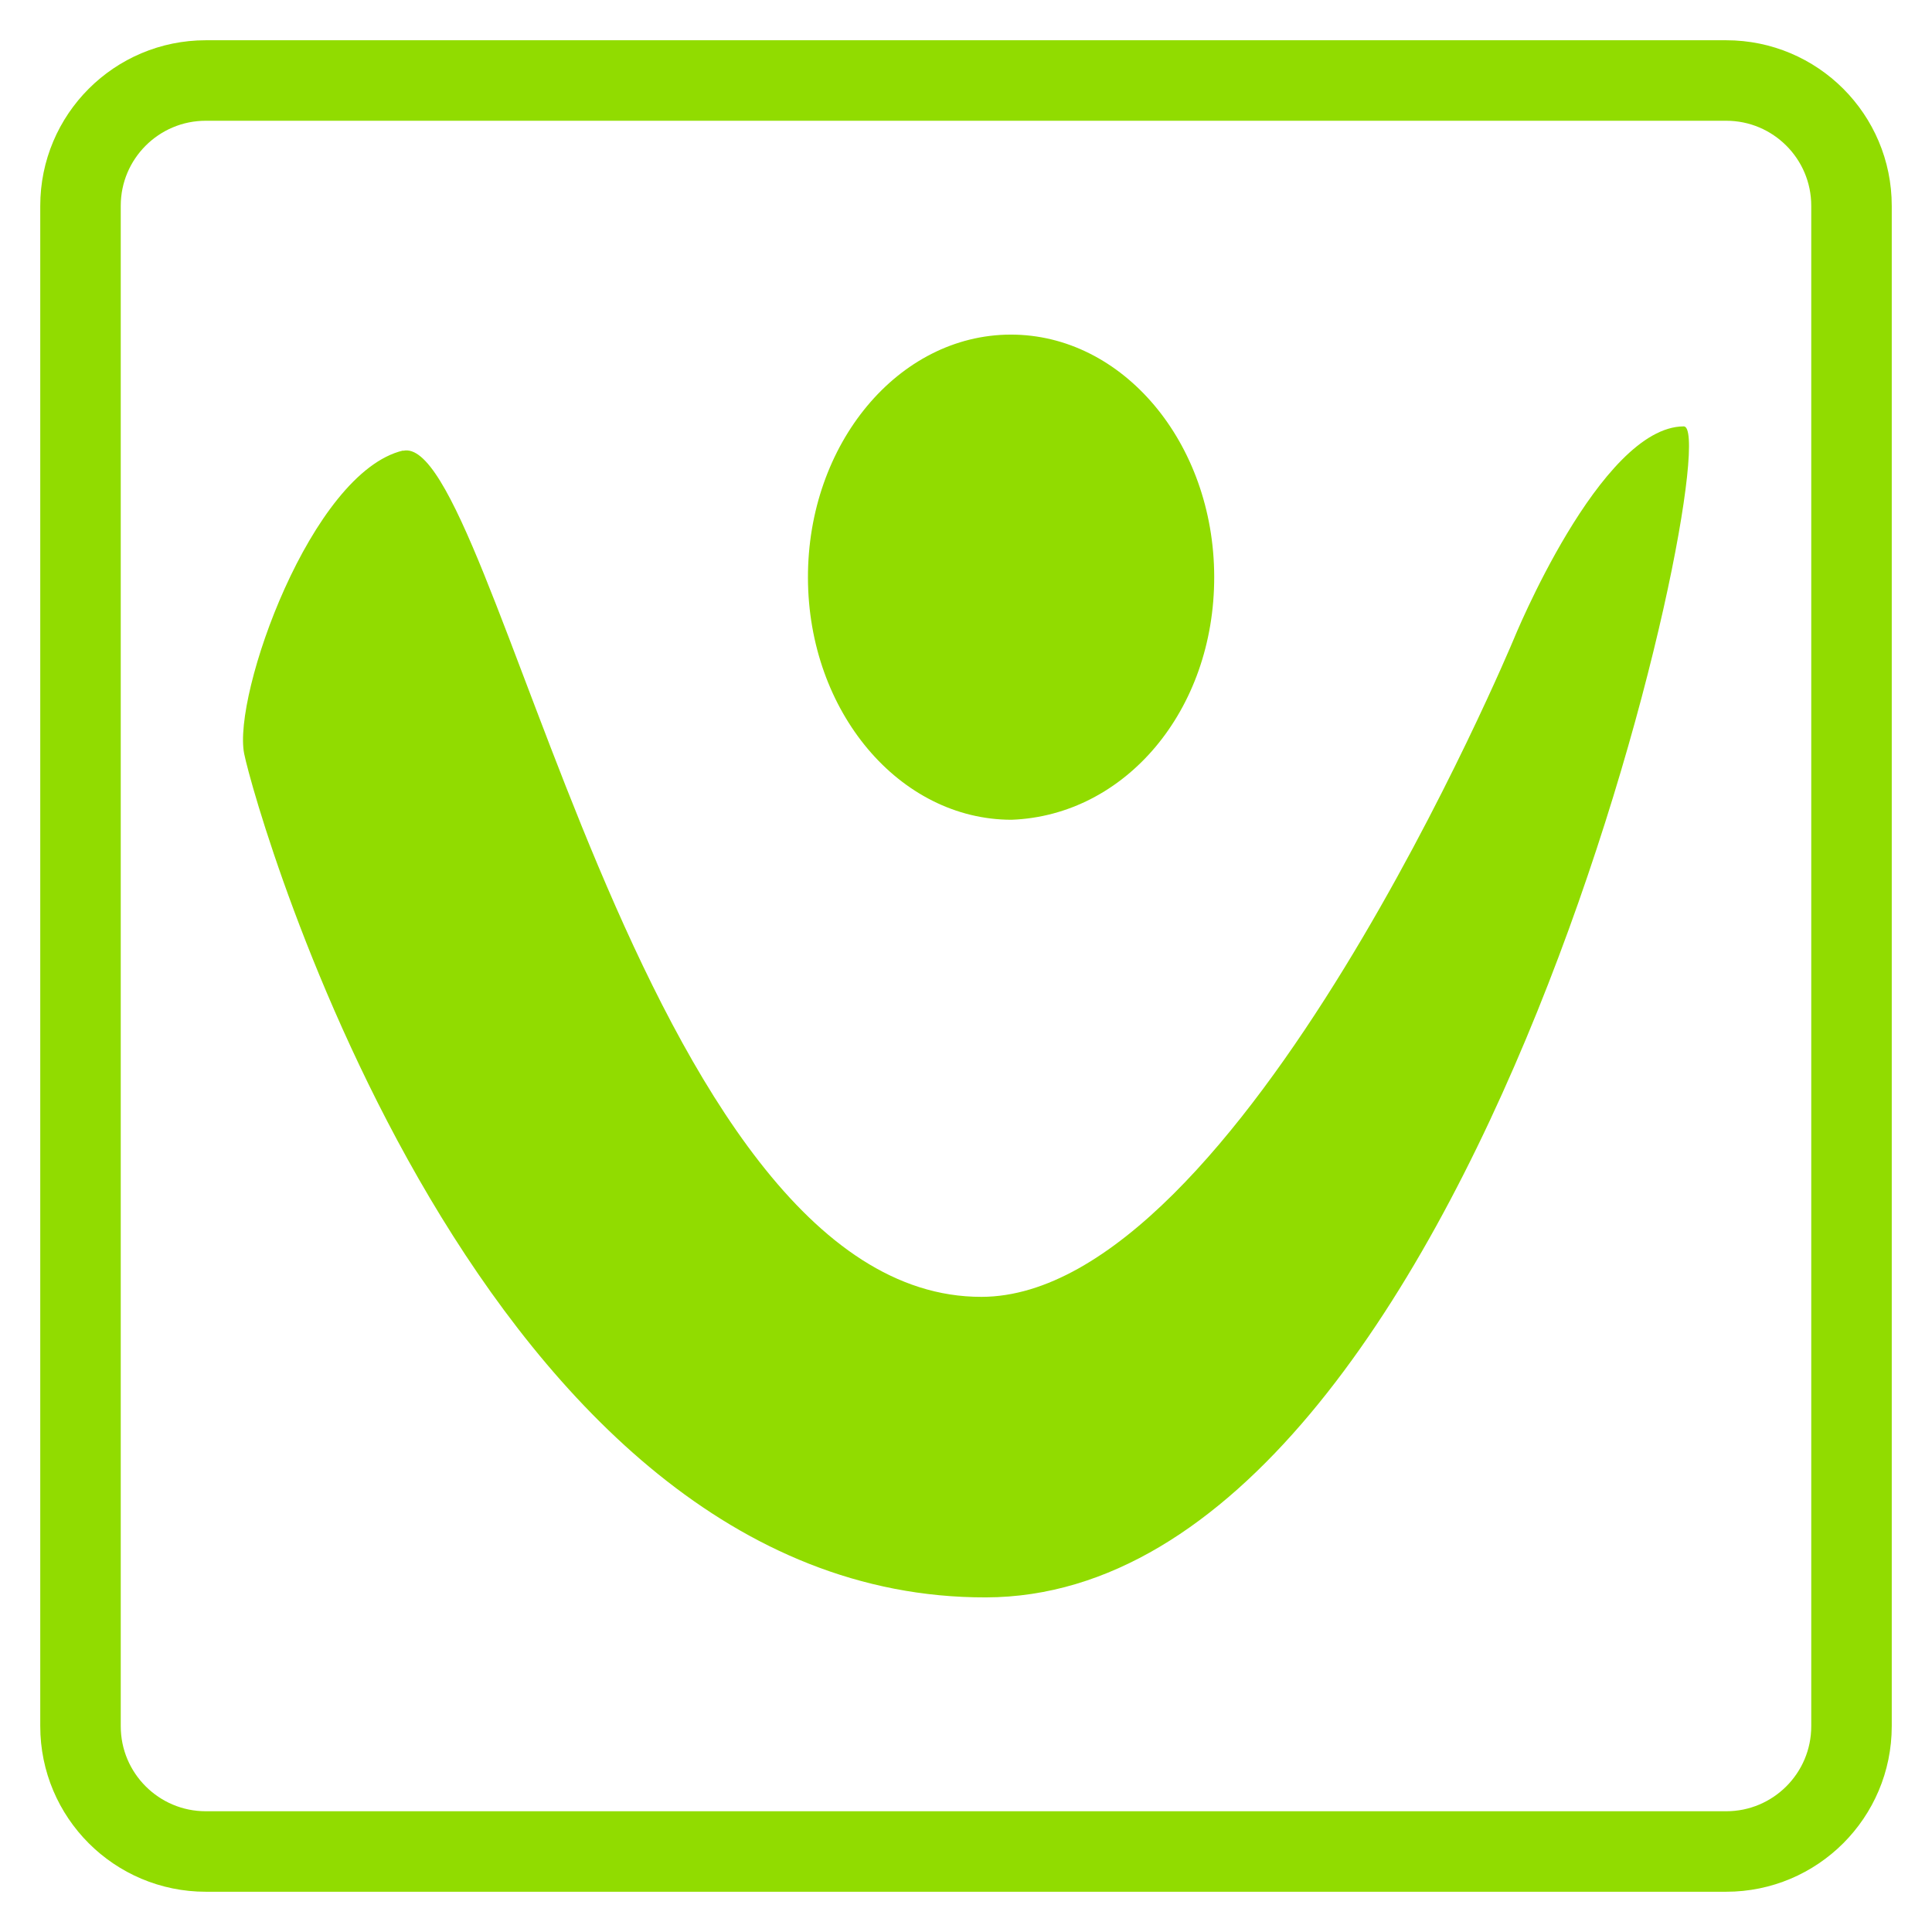 <svg xmlns="http://www.w3.org/2000/svg" width="72" height="72" viewBox="0 0 72 72" fill="none"><path d="M15.02 16.8C18.44 16 23.81 48.36 36.58 48.33C46.19 48.31 56.4 23.85 56.4 23.85C56.4 23.85 59.63 15.9 62.75 15.89C64.43 15.89 55.18 59.49 36.74 59.53C17.89 59.57 9.54 30.27 9.1 28.09C8.66 25.91 11.6 17.6 15.02 16.79V16.8Z" fill="#91DC00"></path><path d="M45.25 21.49C45.26 26.48 41.93 30.39 37.7 30.55C33.52 30.55 30.12 26.52 30.11 21.53C30.1 16.54 33.48 12.48 37.66 12.47C41.84 12.46 45.24 16.5 45.25 21.49Z" fill="#91DC00"></path><path d="M64.33 3H7.67C5.091 3 3 5.091 3 7.67V64.33C3 66.909 5.091 69 7.67 69H64.33C66.909 69 69 66.909 69 64.33V7.67C69 5.091 66.909 3 64.33 3Z" stroke="#91DC00" stroke-width="3" stroke-miterlimit="10"></path></svg>